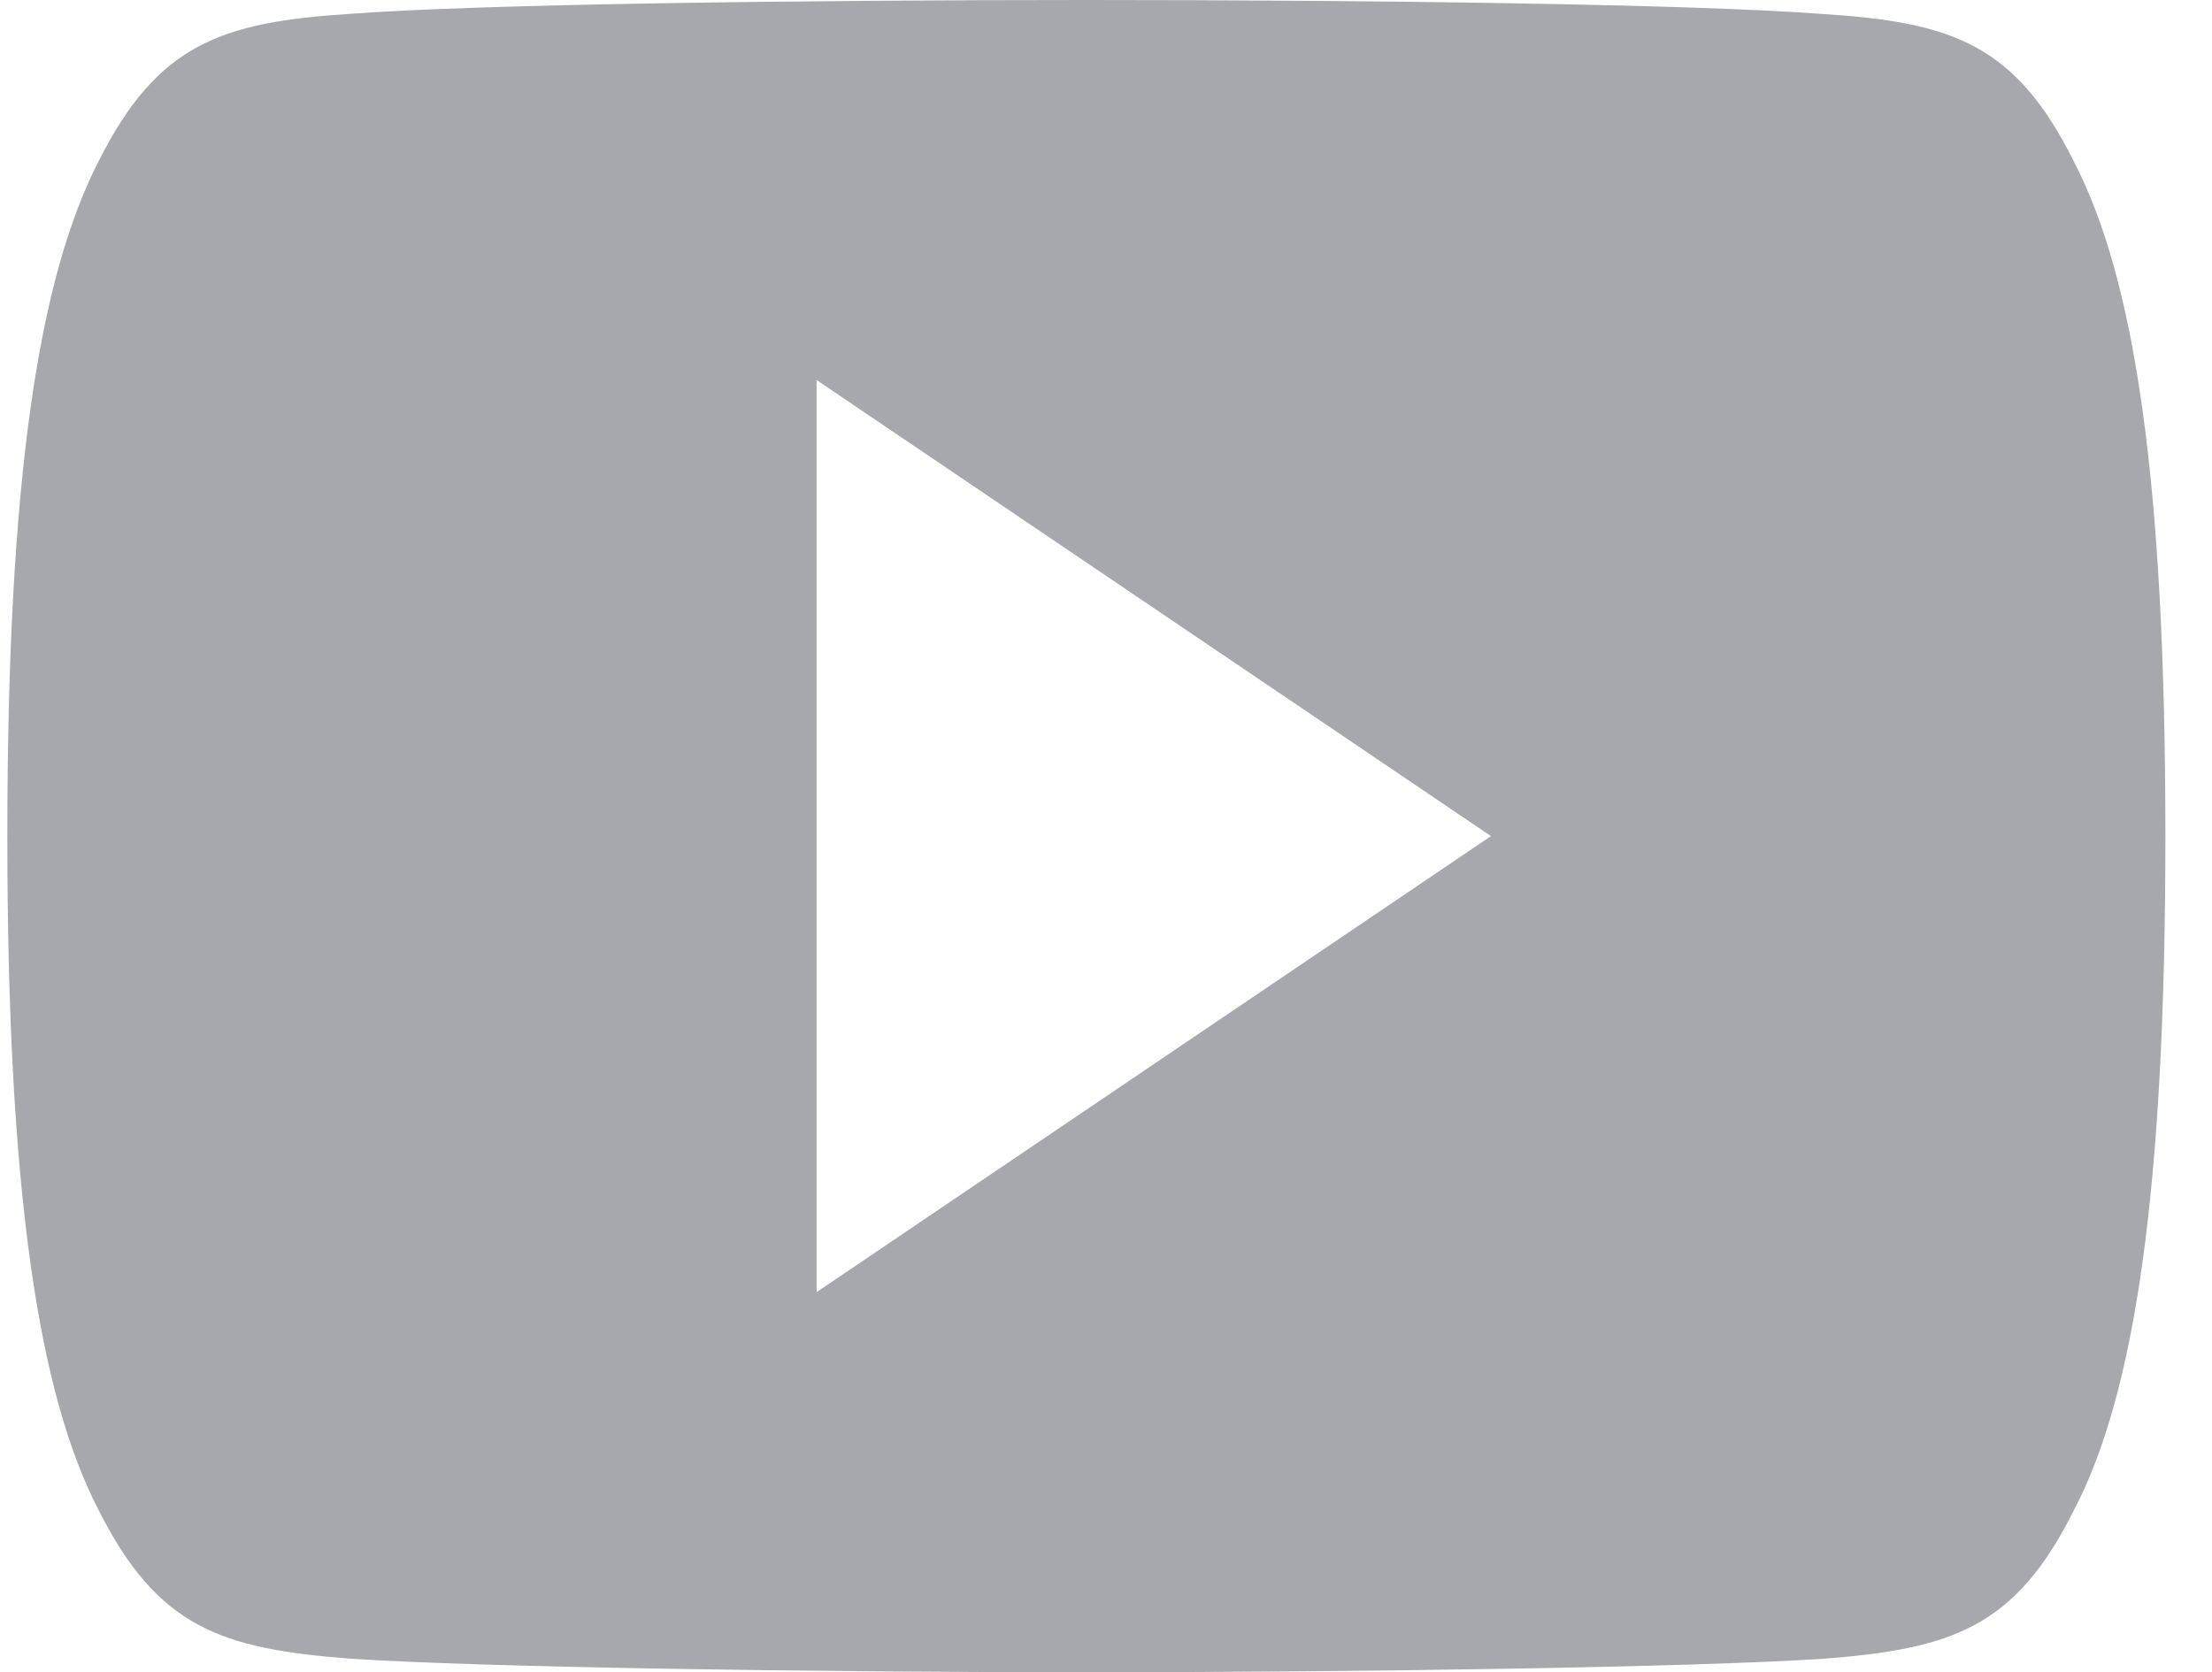 <svg width="41" height="31" viewBox="0 0 41 31" fill="none" xmlns="http://www.w3.org/2000/svg">
<path fill-rule="evenodd" clip-rule="evenodd" d="M33.776 0.259C36.174 0.411 37.351 0.812 38.436 2.987C39.566 5.16 40.136 8.903 40.136 15.494V15.503V15.517C40.136 22.078 39.566 25.848 38.439 27.999C37.354 30.174 36.176 30.569 33.779 30.752C31.381 30.907 25.359 31 20.141 31C14.914 31 8.889 30.907 6.494 30.749C4.101 30.566 2.924 30.171 1.829 27.996C0.711 25.846 0.136 22.075 0.136 15.514V15.508V15.5V15.492C0.136 8.903 0.711 5.16 1.829 2.987C2.924 0.809 4.104 0.411 6.496 0.256C8.889 0.076 14.914 0 20.141 0C25.359 0 31.381 0.076 33.776 0.259ZM27.636 15.5L15.136 7.045V23.954L27.636 15.5Z" fill="#A6A8AE"/>
</svg>
